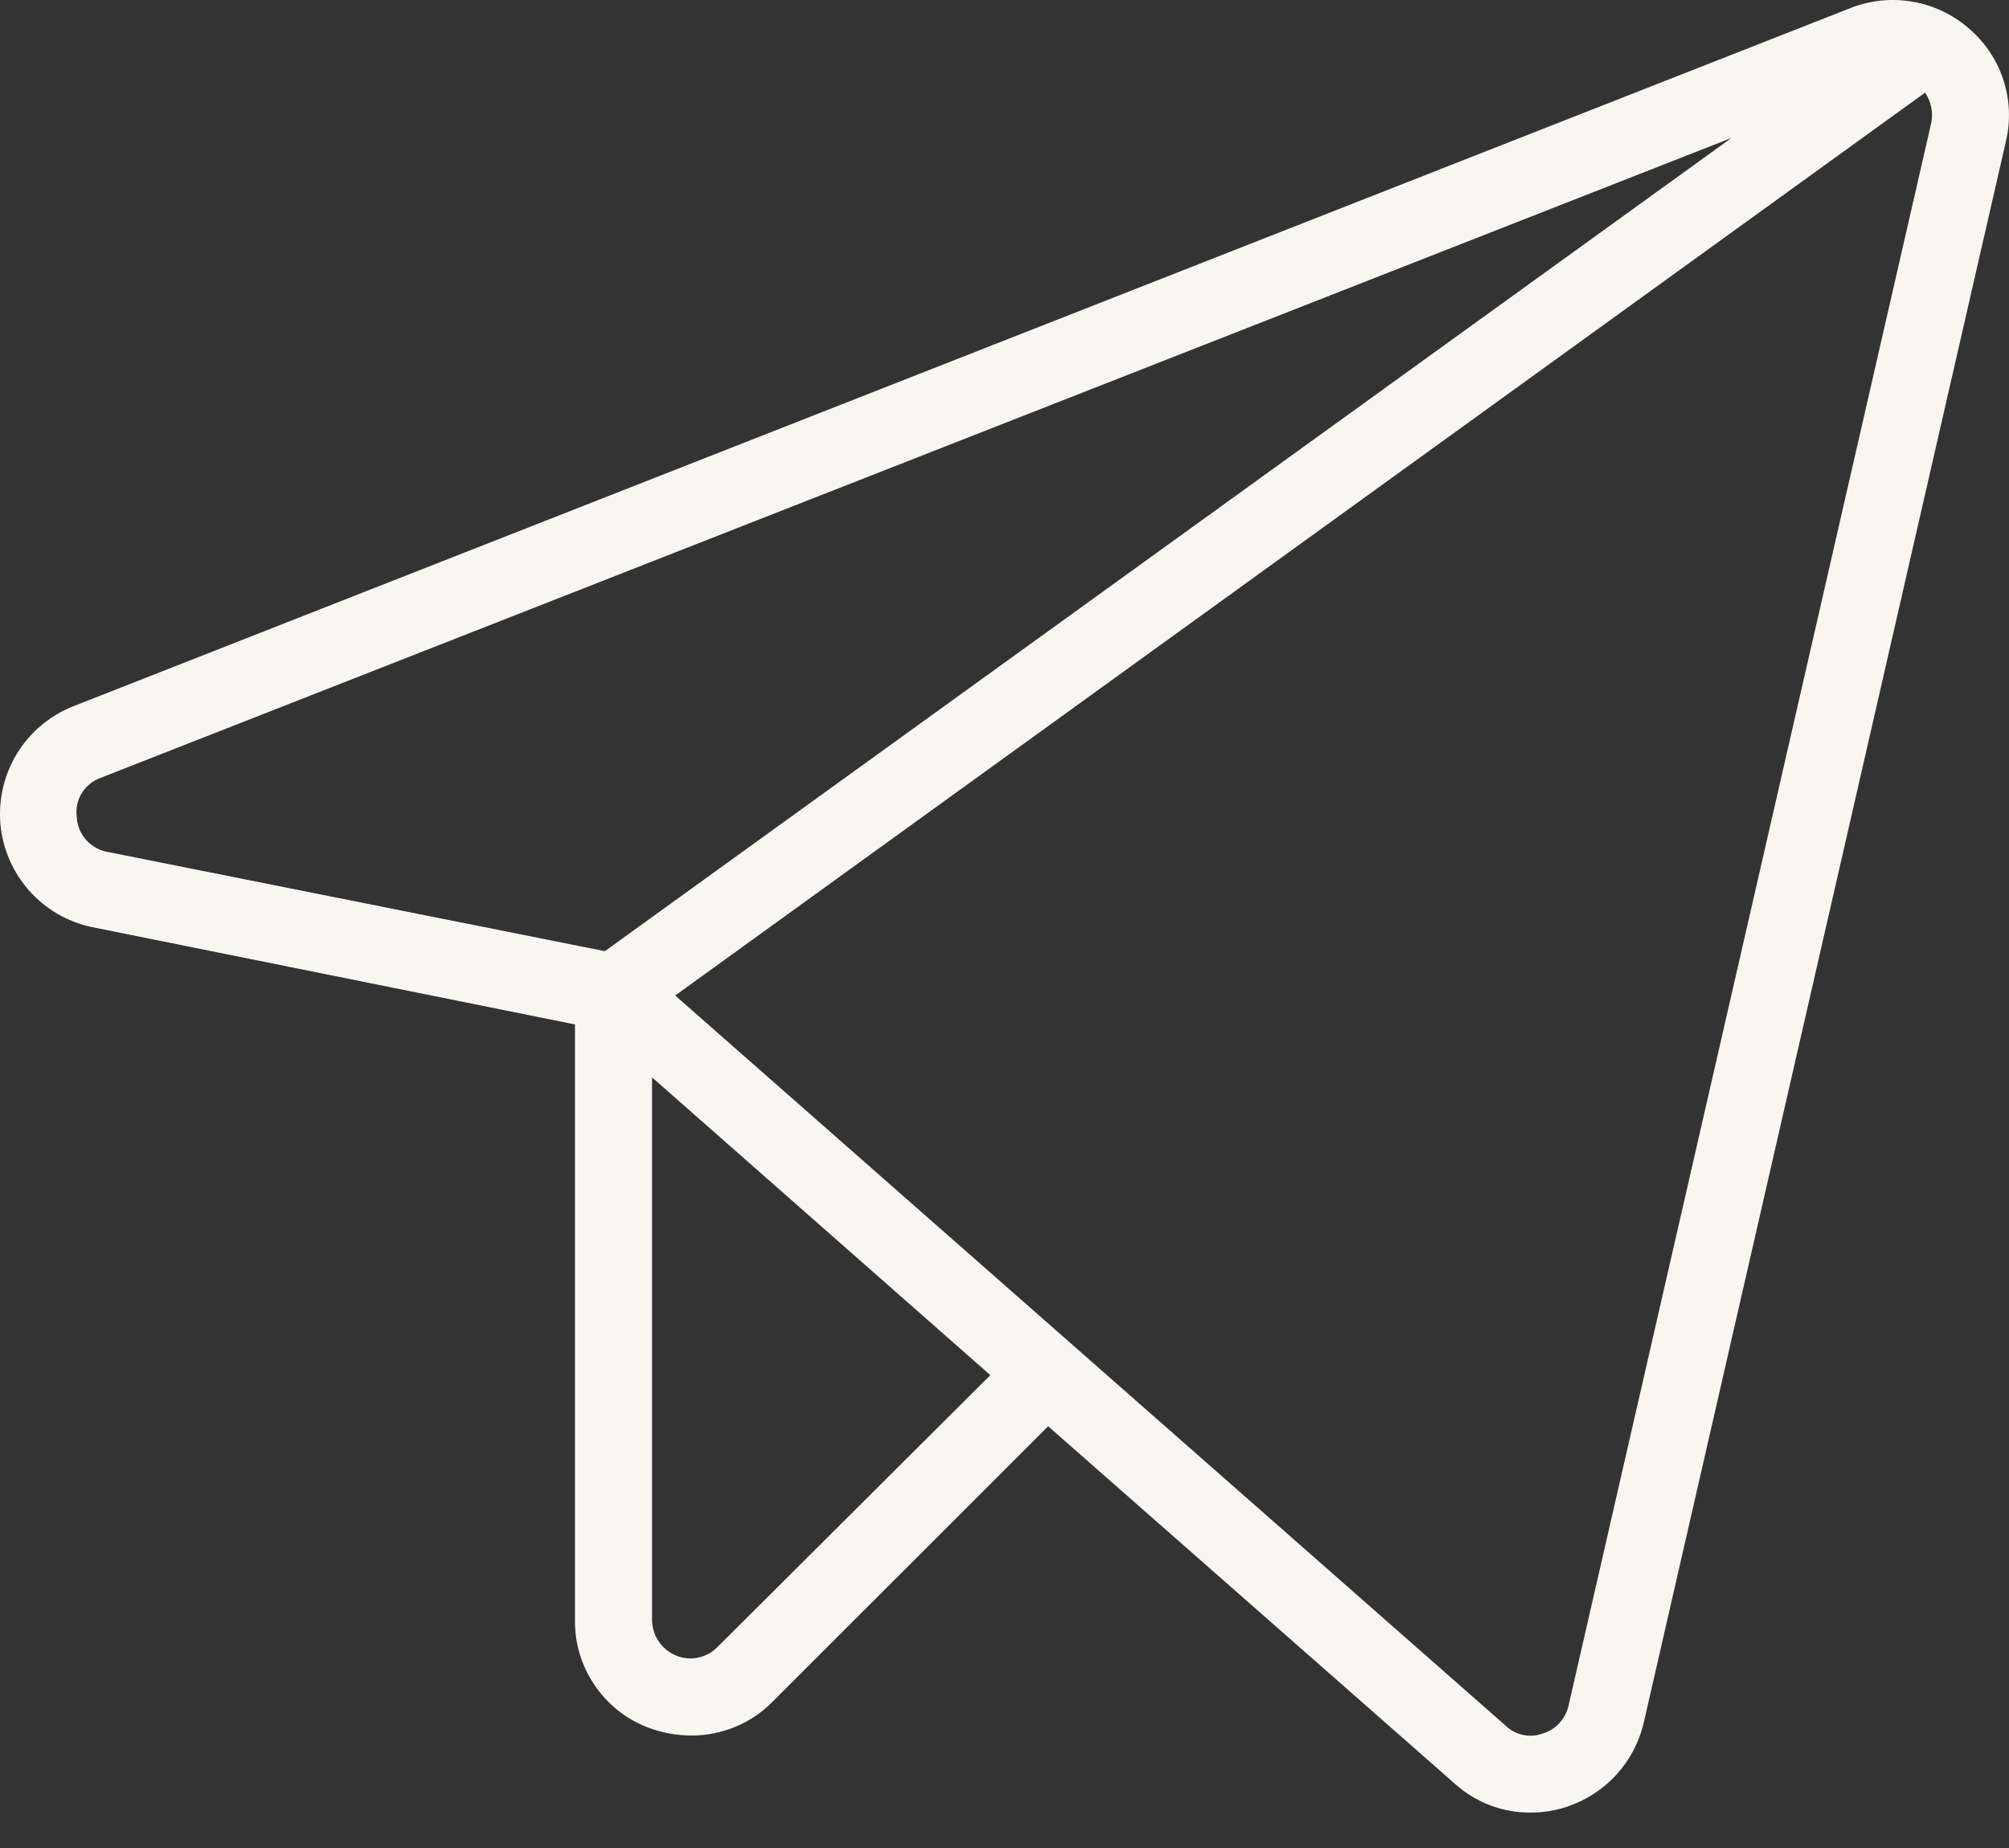 <?xml version="1.0" encoding="UTF-8"?> <svg xmlns="http://www.w3.org/2000/svg" width="25" height="23" viewBox="0 0 25 23" fill="none"><rect x="0" y="0" width="25" height="23" fill="#333333" stroke="none"/> <path d="M24.496 0.35C24.298 0.179 24.057 0.065 23.799 0.021C23.541 -0.024 23.276 0.003 23.033 0.098L0.907 8.792C0.62 8.907 0.377 9.111 0.214 9.374C0.052 9.638 -0.021 9.947 0.005 10.255C0.032 10.563 0.158 10.854 0.364 11.086C0.569 11.317 0.844 11.476 1.147 11.539L7.155 12.75V20.161C7.151 20.447 7.234 20.727 7.393 20.964C7.551 21.202 7.777 21.386 8.042 21.492C8.222 21.564 8.413 21.6 8.606 21.6C8.793 21.6 8.979 21.563 9.152 21.491C9.325 21.419 9.482 21.314 9.613 21.18L13.043 17.751L18.104 22.2C18.363 22.434 18.701 22.563 19.051 22.559C19.202 22.559 19.352 22.535 19.495 22.488C19.731 22.41 19.943 22.274 20.111 22.091C20.279 21.908 20.397 21.686 20.454 21.444L24.963 1.753C25.022 1.499 25.01 1.233 24.927 0.986C24.845 0.738 24.695 0.518 24.496 0.35V0.35ZM0.955 10.172C0.941 10.068 0.963 9.962 1.017 9.872C1.072 9.783 1.156 9.715 1.255 9.68L21.546 1.717L7.527 11.838L1.339 10.603C1.236 10.585 1.142 10.532 1.072 10.454C1.003 10.376 0.961 10.276 0.955 10.172ZM8.93 20.497C8.865 20.564 8.781 20.611 8.689 20.63C8.597 20.65 8.501 20.641 8.414 20.605C8.326 20.569 8.25 20.508 8.197 20.429C8.143 20.35 8.115 20.256 8.114 20.161V13.409L12.324 17.115L8.93 20.497ZM24.028 1.549L19.519 21.228C19.501 21.31 19.461 21.385 19.404 21.446C19.348 21.508 19.275 21.552 19.195 21.576C19.118 21.604 19.034 21.61 18.954 21.593C18.873 21.576 18.799 21.537 18.739 21.48L8.402 12.39L23.956 1.153C23.995 1.211 24.022 1.275 24.034 1.344C24.047 1.412 24.044 1.482 24.028 1.549V1.549Z" fill="#F9F6F2"></path> </svg> 